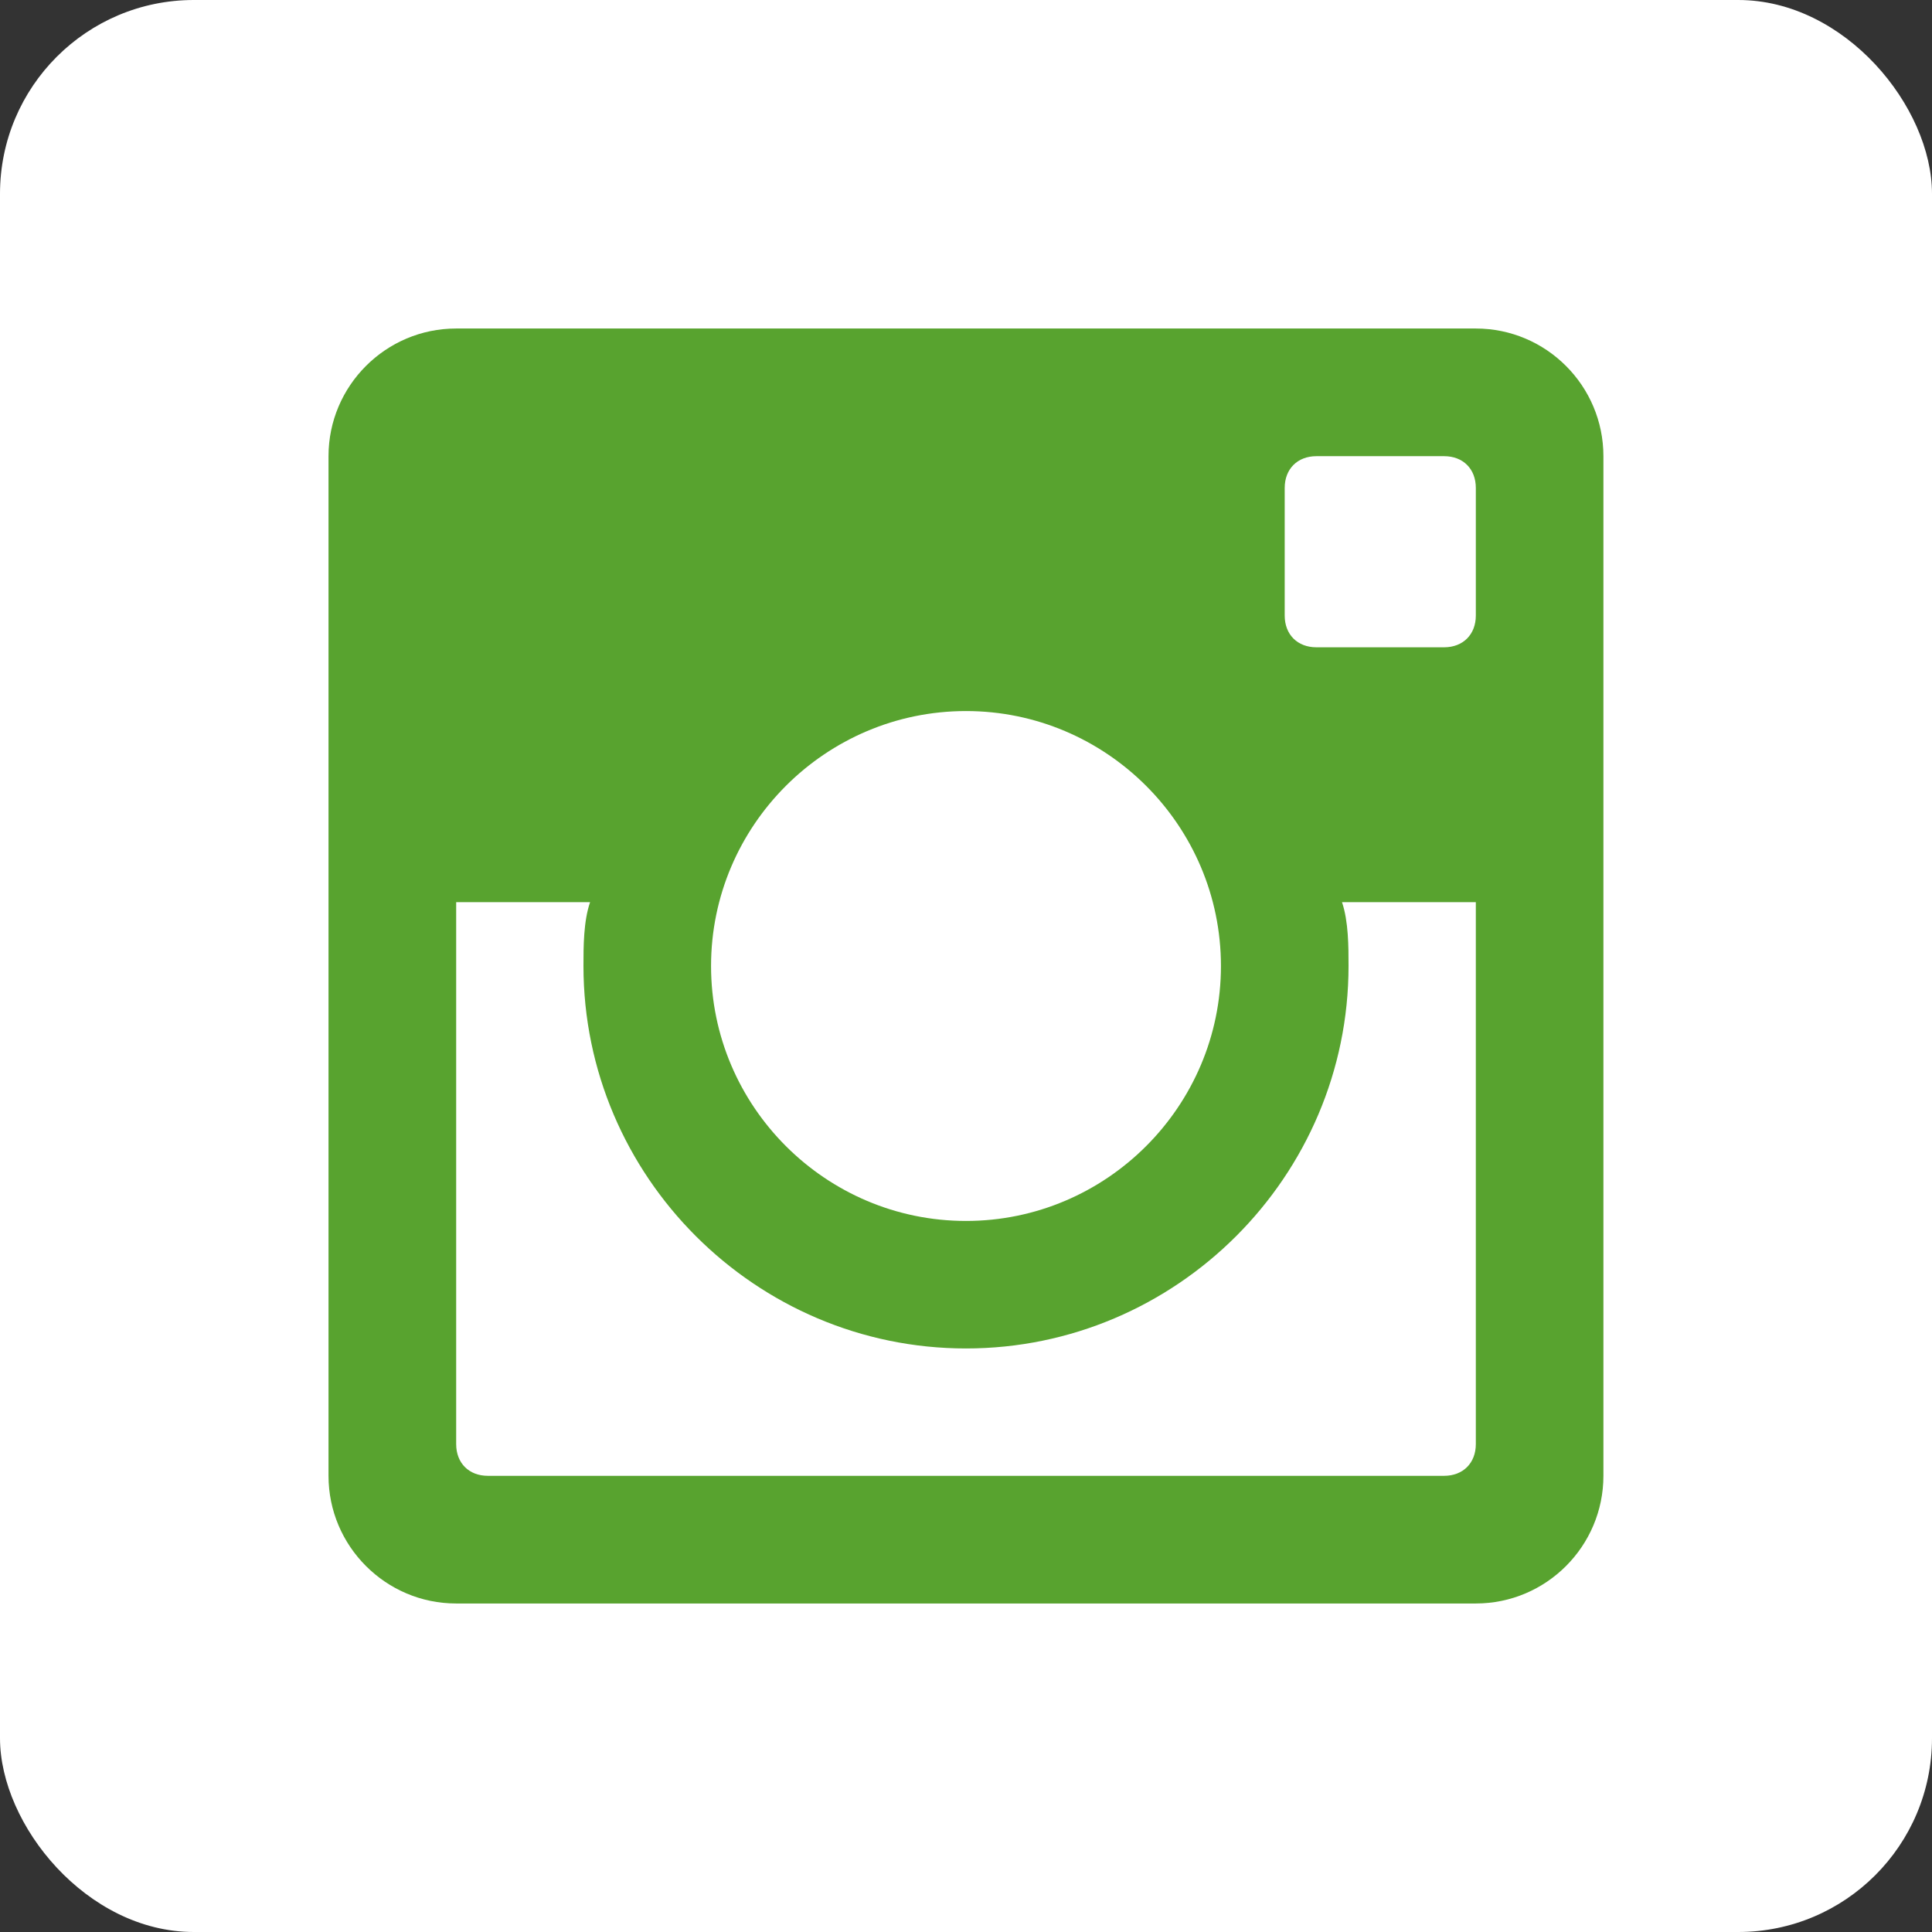 <?xml version="1.0" encoding="UTF-8" standalone="no"?><svg xmlns:rdf="http://www.w3.org/1999/02/22-rdf-syntax-ns#" xmlns:svg="http://www.w3.org/2000/svg" xmlns="http://www.w3.org/2000/svg" width="26" height="26" viewBox="0 0 26 26" version="1.1"><rect x="0" y="0" width="26" height="26" fill="#333333" stroke="none"/> <rect ry="2.608" y="3.8574217e-06" x="-1.4648438e-06" height="26" width="26" style="fill:#FFFFFF" rx="2.608"/> <path d="m 19.861,8.284 c 0,0.255 -0.172,0.427 -0.427,0.427 l -1.718,0 c -0.256,0 -0.427,-0.172 -0.427,-0.427 l 0,-1.718 c 0,-0.255 0.172,-0.427 0.427,-0.427 l 1.718,0 c 0.256,0 0.427,0.172 0.427,0.427 l 0,1.718 z M 6.566,19.861 c -0.256,0 -0.427,-0.172 -0.427,-0.427 l 0,-7.293 1.802,0 c -0.089,0.259 -0.089,0.604 -0.089,0.858 0,2.833 2.317,5.148 5.148,5.148 2.832,0 5.148,-2.316 5.148,-5.148 0,-0.255 0,-0.599 -0.088,-0.858 l 1.801,0 0,7.293 c 0,0.255 -0.172,0.427 -0.427,0.427 l -12.868,0 z M 13,9.569 c 1.89,0 3.431,1.541 3.431,3.431 0,1.889 -1.541,3.431 -3.431,3.431 -1.889,0 -3.431,-1.542 -3.431,-3.431 0,-1.89 1.542,-3.431 3.431,-3.431 z m 6.861,-5.148 -13.723,0 c -0.946,0 -1.717,0.771 -1.717,1.718 l 0,13.722 c 0,0.946 0.771,1.718 1.717,1.718 l 13.723,0 c 0.947,0 1.717,-0.771 1.717,-1.718 l 0,-13.722 c 0,-0.947 -0.77,-1.718 -1.717,-1.718" style="fill:#58A32F"/></svg>
